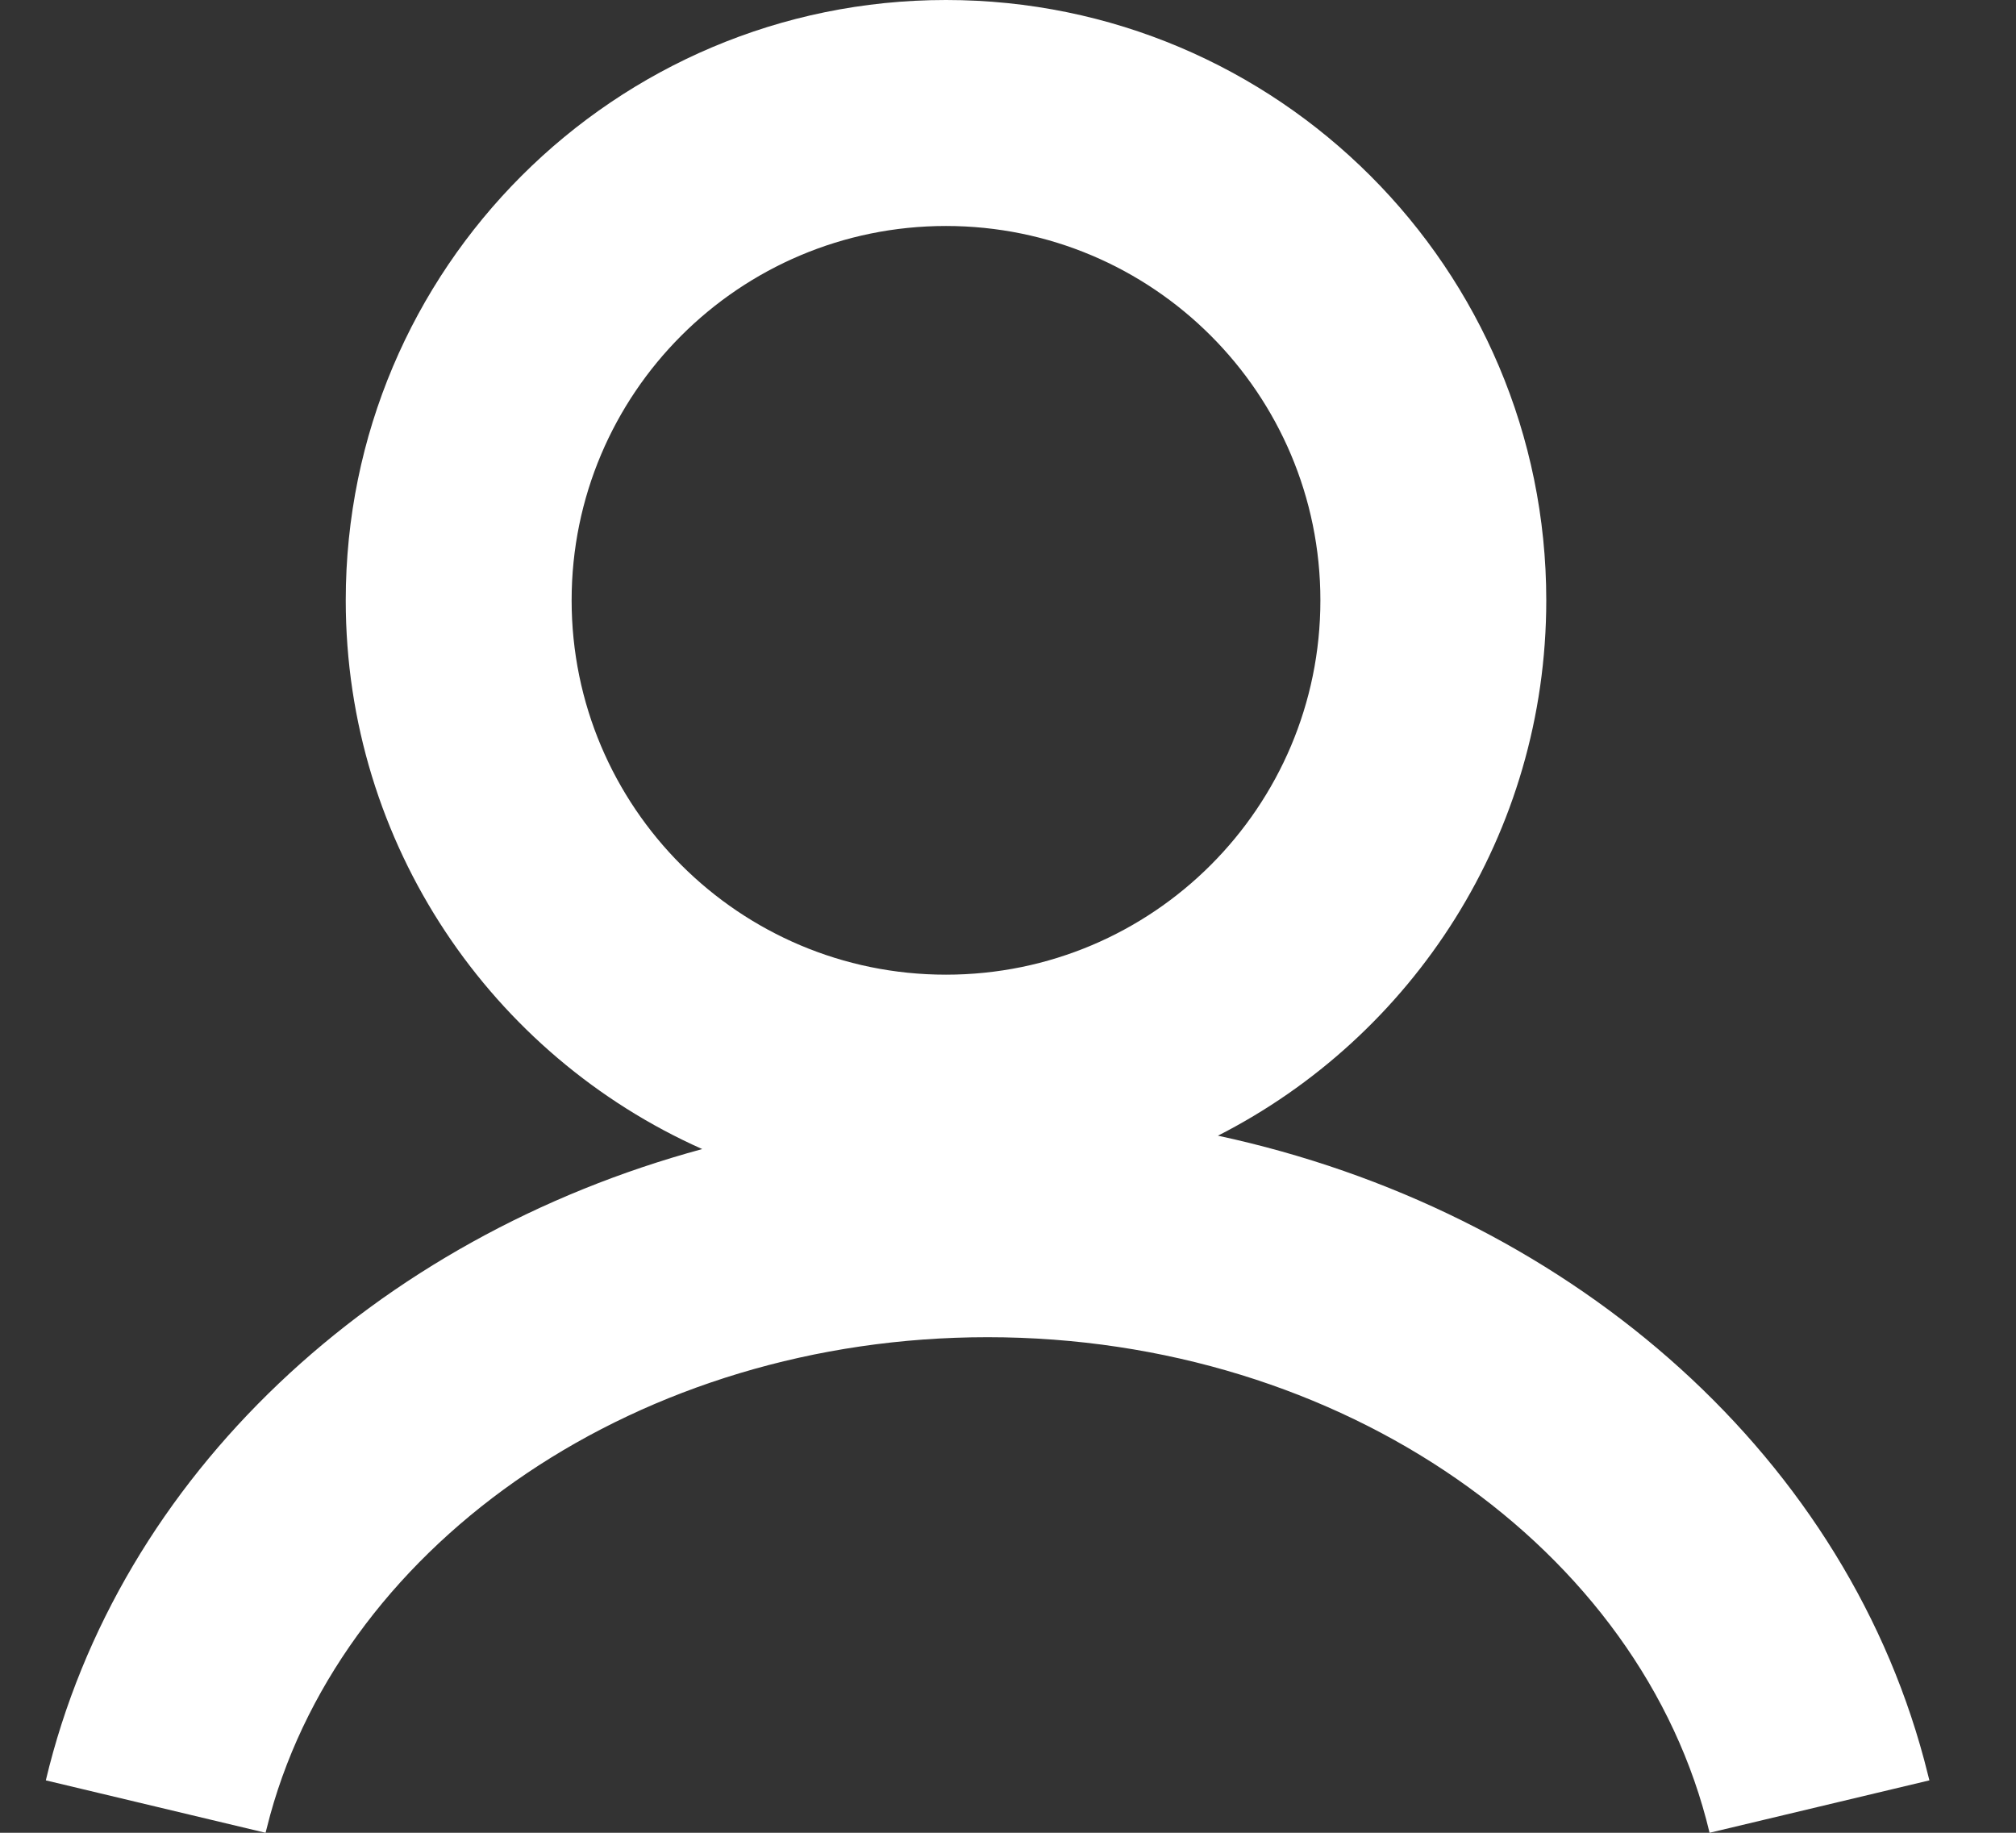 <svg width="22" height="20" viewBox="0 0 22 20" fill="none" xmlns="http://www.w3.org/2000/svg">
<rect x="0" y="0" width="22" height="20" fill="#333333" stroke="none"/>
<path fill-rule="evenodd" clip-rule="evenodd" d="M10.323 0C6.706 0 3.773 2.933 3.773 6.551C3.773 9.221 5.371 11.519 7.663 12.539C4.099 13.506 1.294 16.096 0.5 19.428L2.898 20L2.949 19.804C3.775 16.811 6.985 14.592 10.777 14.592C14.653 14.592 17.92 16.908 18.656 20L21.055 19.428L20.997 19.202C20.083 15.795 17.055 13.203 13.291 12.393C15.418 11.31 16.874 9.101 16.874 6.551C16.874 2.933 13.941 0 10.323 0ZM10.323 2.466C12.58 2.466 14.409 4.295 14.409 6.551C14.409 8.807 12.58 10.636 10.323 10.636C8.068 10.636 6.238 8.807 6.238 6.551C6.238 4.295 8.068 2.466 10.323 2.466Z" fill="white"/>
</svg>

